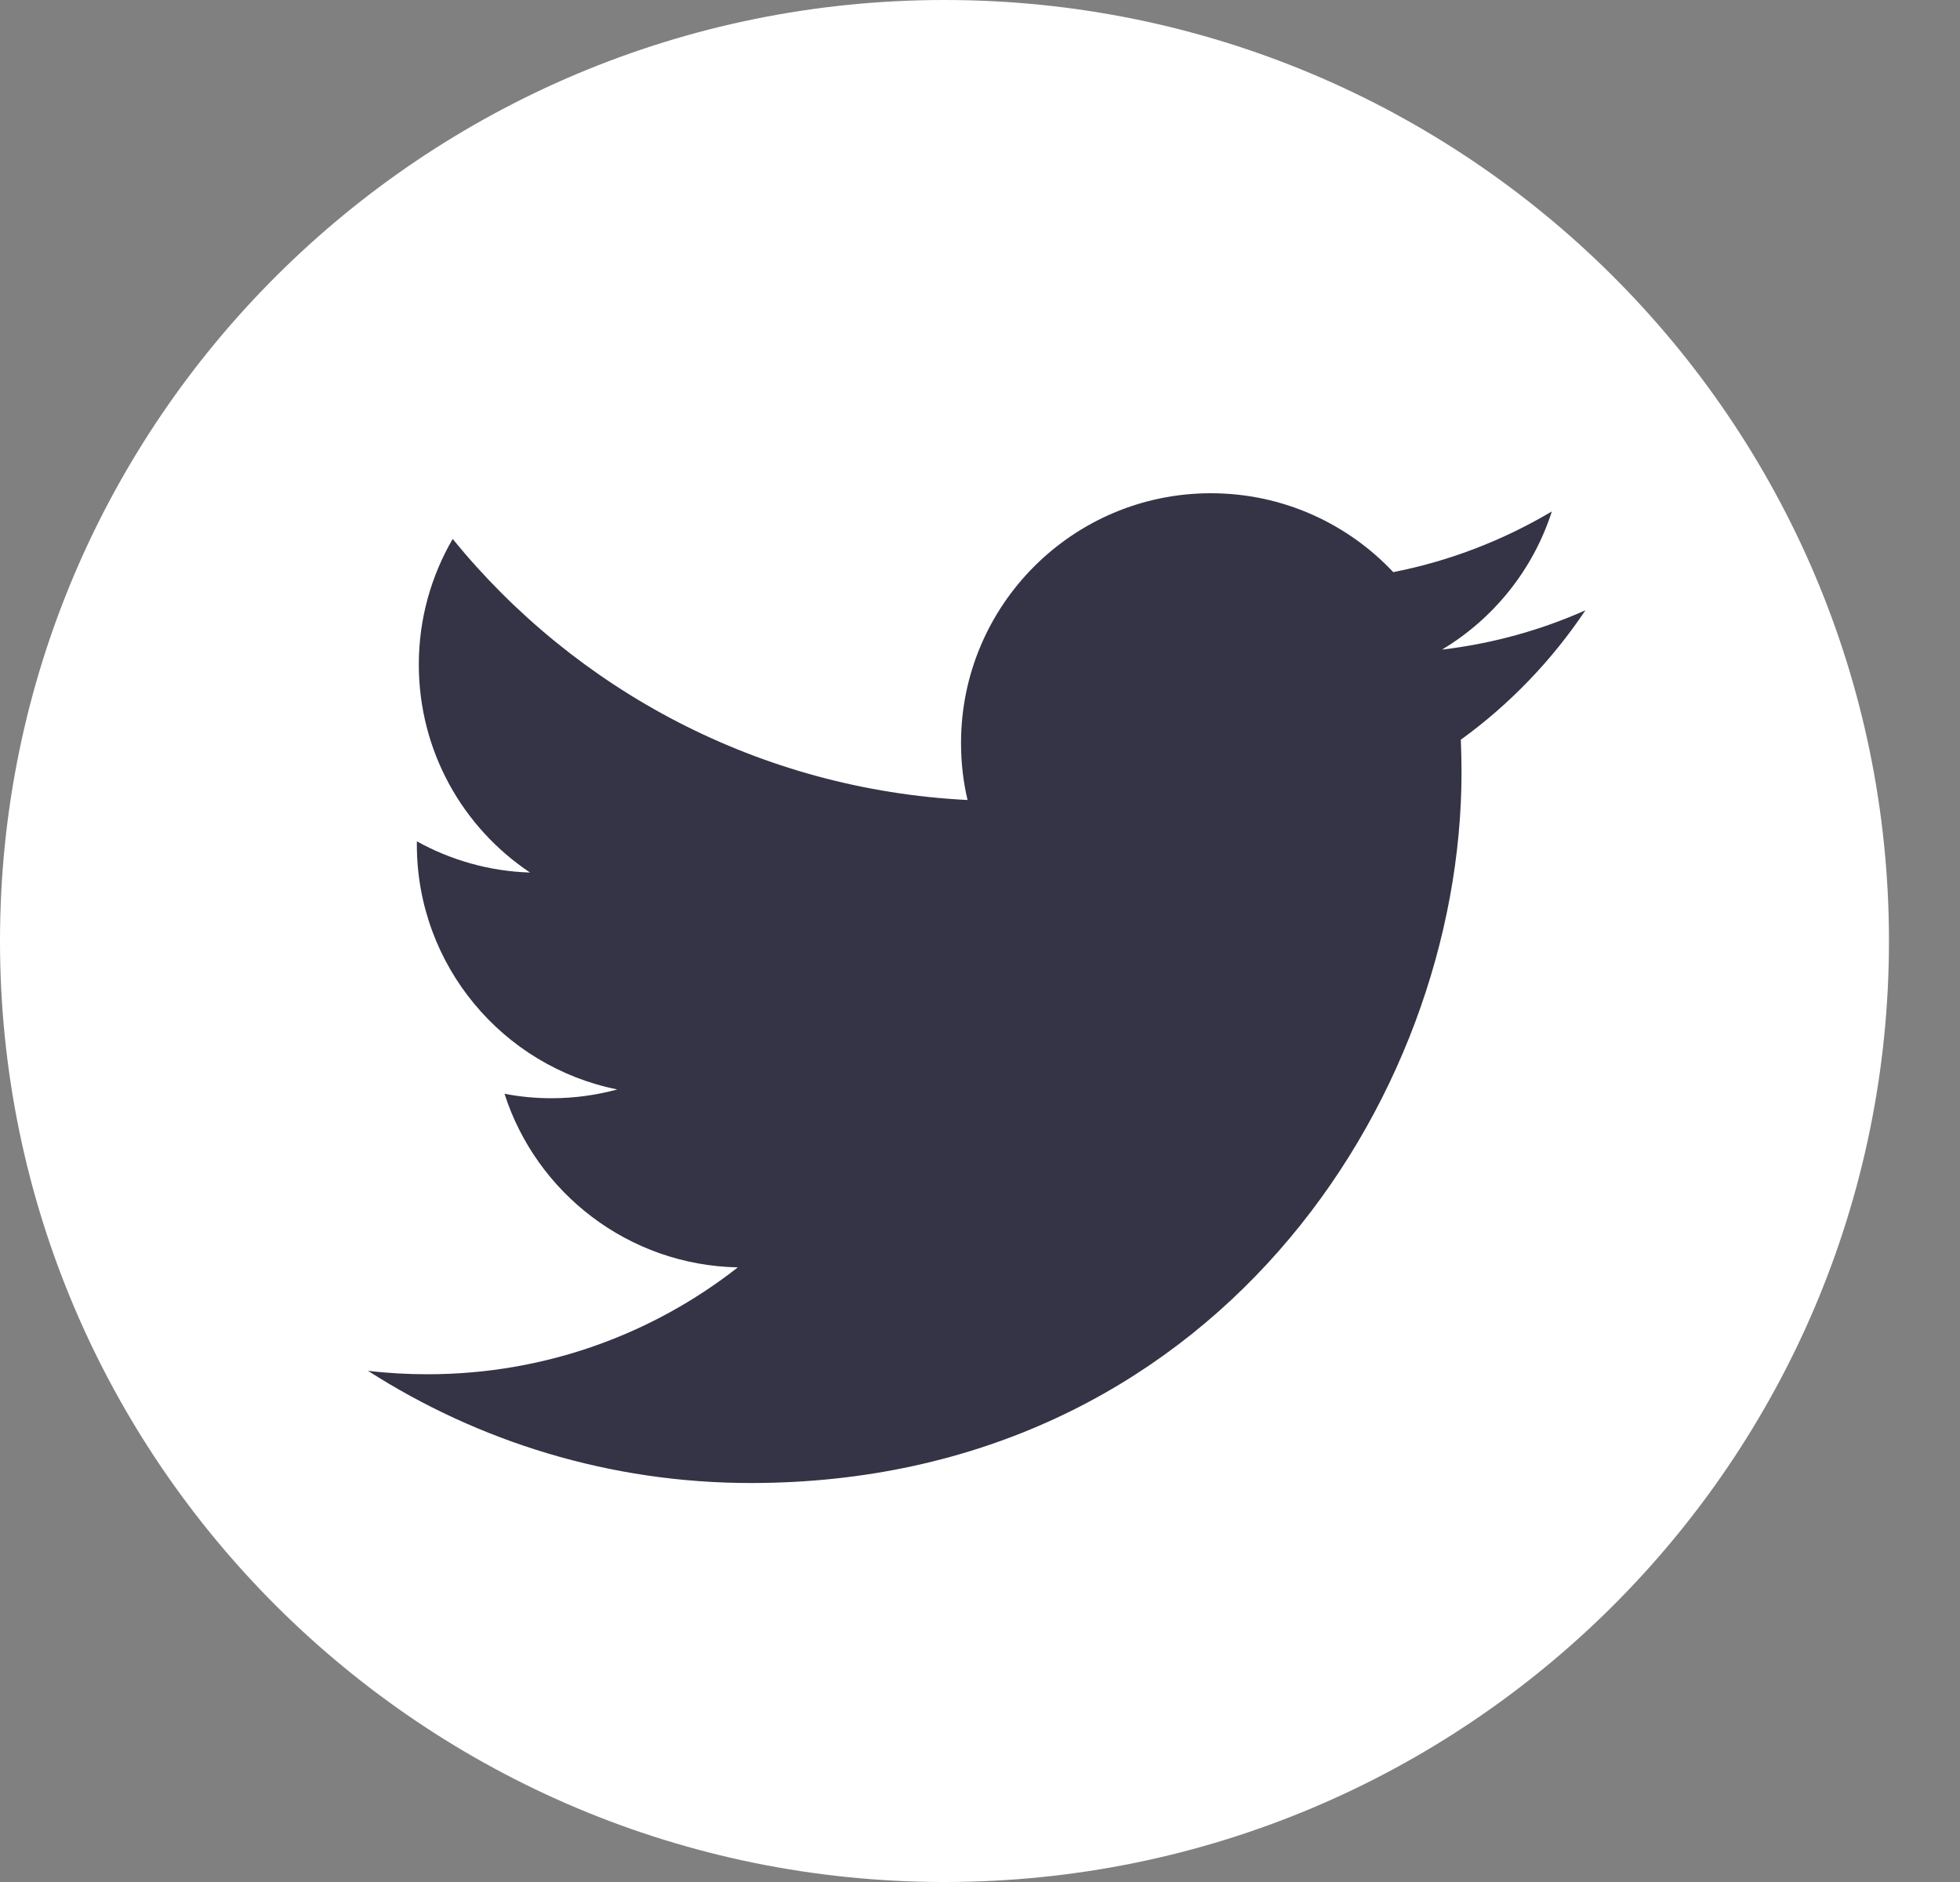 <svg width="25" height="24" viewBox="0 0 25 24" fill="none" xmlns="http://www.w3.org/2000/svg">
<rect x="0" y="0" width="25" height="24" fill="#808080" stroke="none"/>
<path d="M12.047 24C18.701 24 24.094 18.627 24.094 12C24.094 5.373 18.701 0 12.047 0C5.394 0 0 5.373 0 12C0 18.627 5.394 24 12.047 24Z" fill="white"/>
<path d="M9.575 18.912C15.436 18.912 18.642 14.057 18.642 9.845C18.642 9.706 18.638 9.57 18.633 9.433C19.255 8.983 19.795 8.421 20.222 7.783C19.651 8.037 19.036 8.208 18.393 8.284C19.051 7.89 19.555 7.266 19.794 6.522C19.179 6.887 18.496 7.154 17.771 7.296C17.189 6.677 16.361 6.29 15.445 6.29C13.685 6.29 12.258 7.717 12.258 9.475C12.258 9.726 12.286 9.968 12.341 10.202C9.692 10.069 7.344 8.802 5.774 6.873C5.5 7.344 5.342 7.891 5.342 8.474C5.342 9.58 5.904 10.556 6.761 11.127C6.238 11.111 5.747 10.967 5.317 10.729C5.317 10.741 5.317 10.755 5.317 10.77C5.317 12.313 6.416 13.602 7.874 13.893C7.605 13.966 7.324 14.005 7.035 14.005C6.83 14.005 6.629 13.986 6.435 13.948C6.841 15.214 8.018 16.135 9.411 16.162C8.32 17.017 6.947 17.525 5.454 17.525C5.196 17.525 4.944 17.511 4.693 17.481C6.103 18.384 7.778 18.912 9.577 18.912" fill="#343446"/>
</svg>
